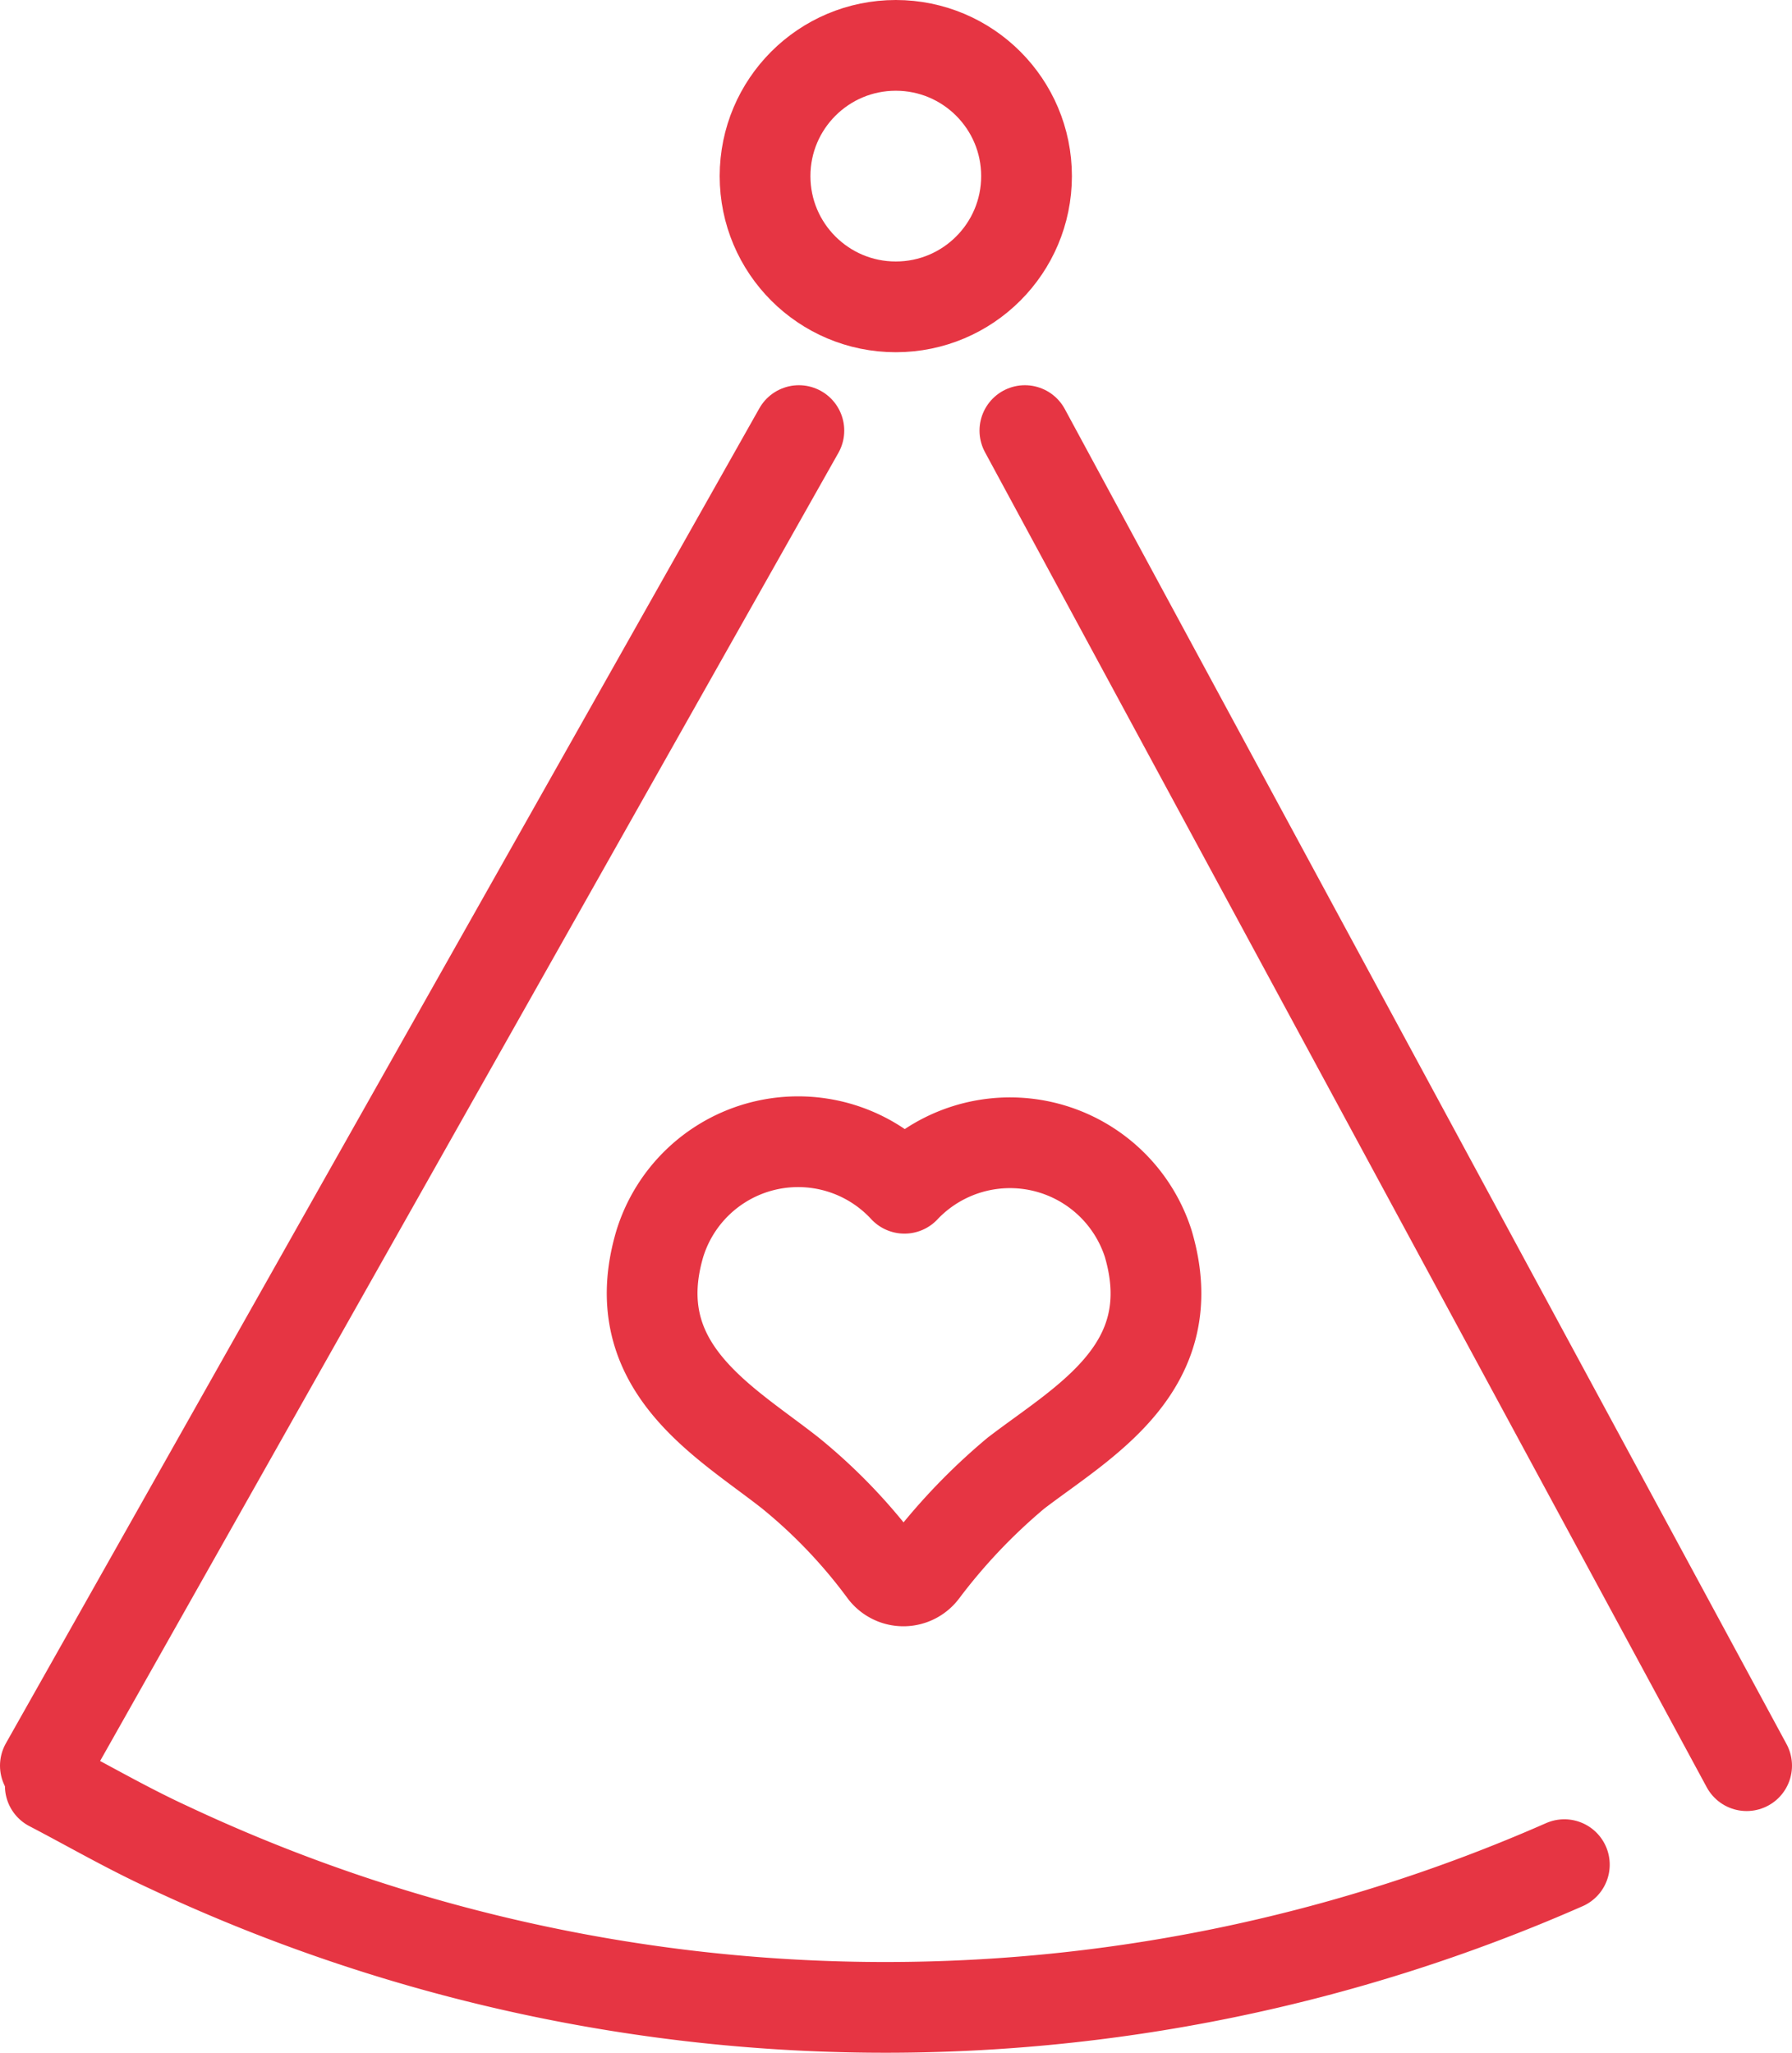 <svg xmlns="http://www.w3.org/2000/svg" viewBox="0 0 43.45 49.77"><defs><style>.cls-1{fill:none;stroke:#e63543;stroke-linecap:round;stroke-linejoin:round;stroke-width:2.2px;}</style></defs><g id="Layer_2" data-name="Layer 2"><g id="Layer_1-2" data-name="Layer 1"><line class="cls-1" x1="24.85" y1="10.44" x2="42.35" y2="42.81"/><line class="cls-1" x1="1.1" y1="42.81" x2="19.37" y2="10.44"/><path class="cls-1" d="M37.93,45.21a40.87,40.87,0,0,1-33.84-.42c-1-.46-1.93-1-2.87-1.49"/><path class="cls-1" d="M27.84,30.15a3.52,3.52,0,0,0-5.91-1.34A3.51,3.51,0,0,0,16,30.15c-.89,3,1.59,4.32,3.17,5.57a13,13,0,0,1,2.26,2.37.59.59,0,0,0,.95,0,14.34,14.34,0,0,1,2.25-2.37C26.26,34.47,28.73,33.16,27.84,30.15Z"/><circle class="cls-1" cx="21.72" cy="4.27" r="3.17"/></g></g></svg>